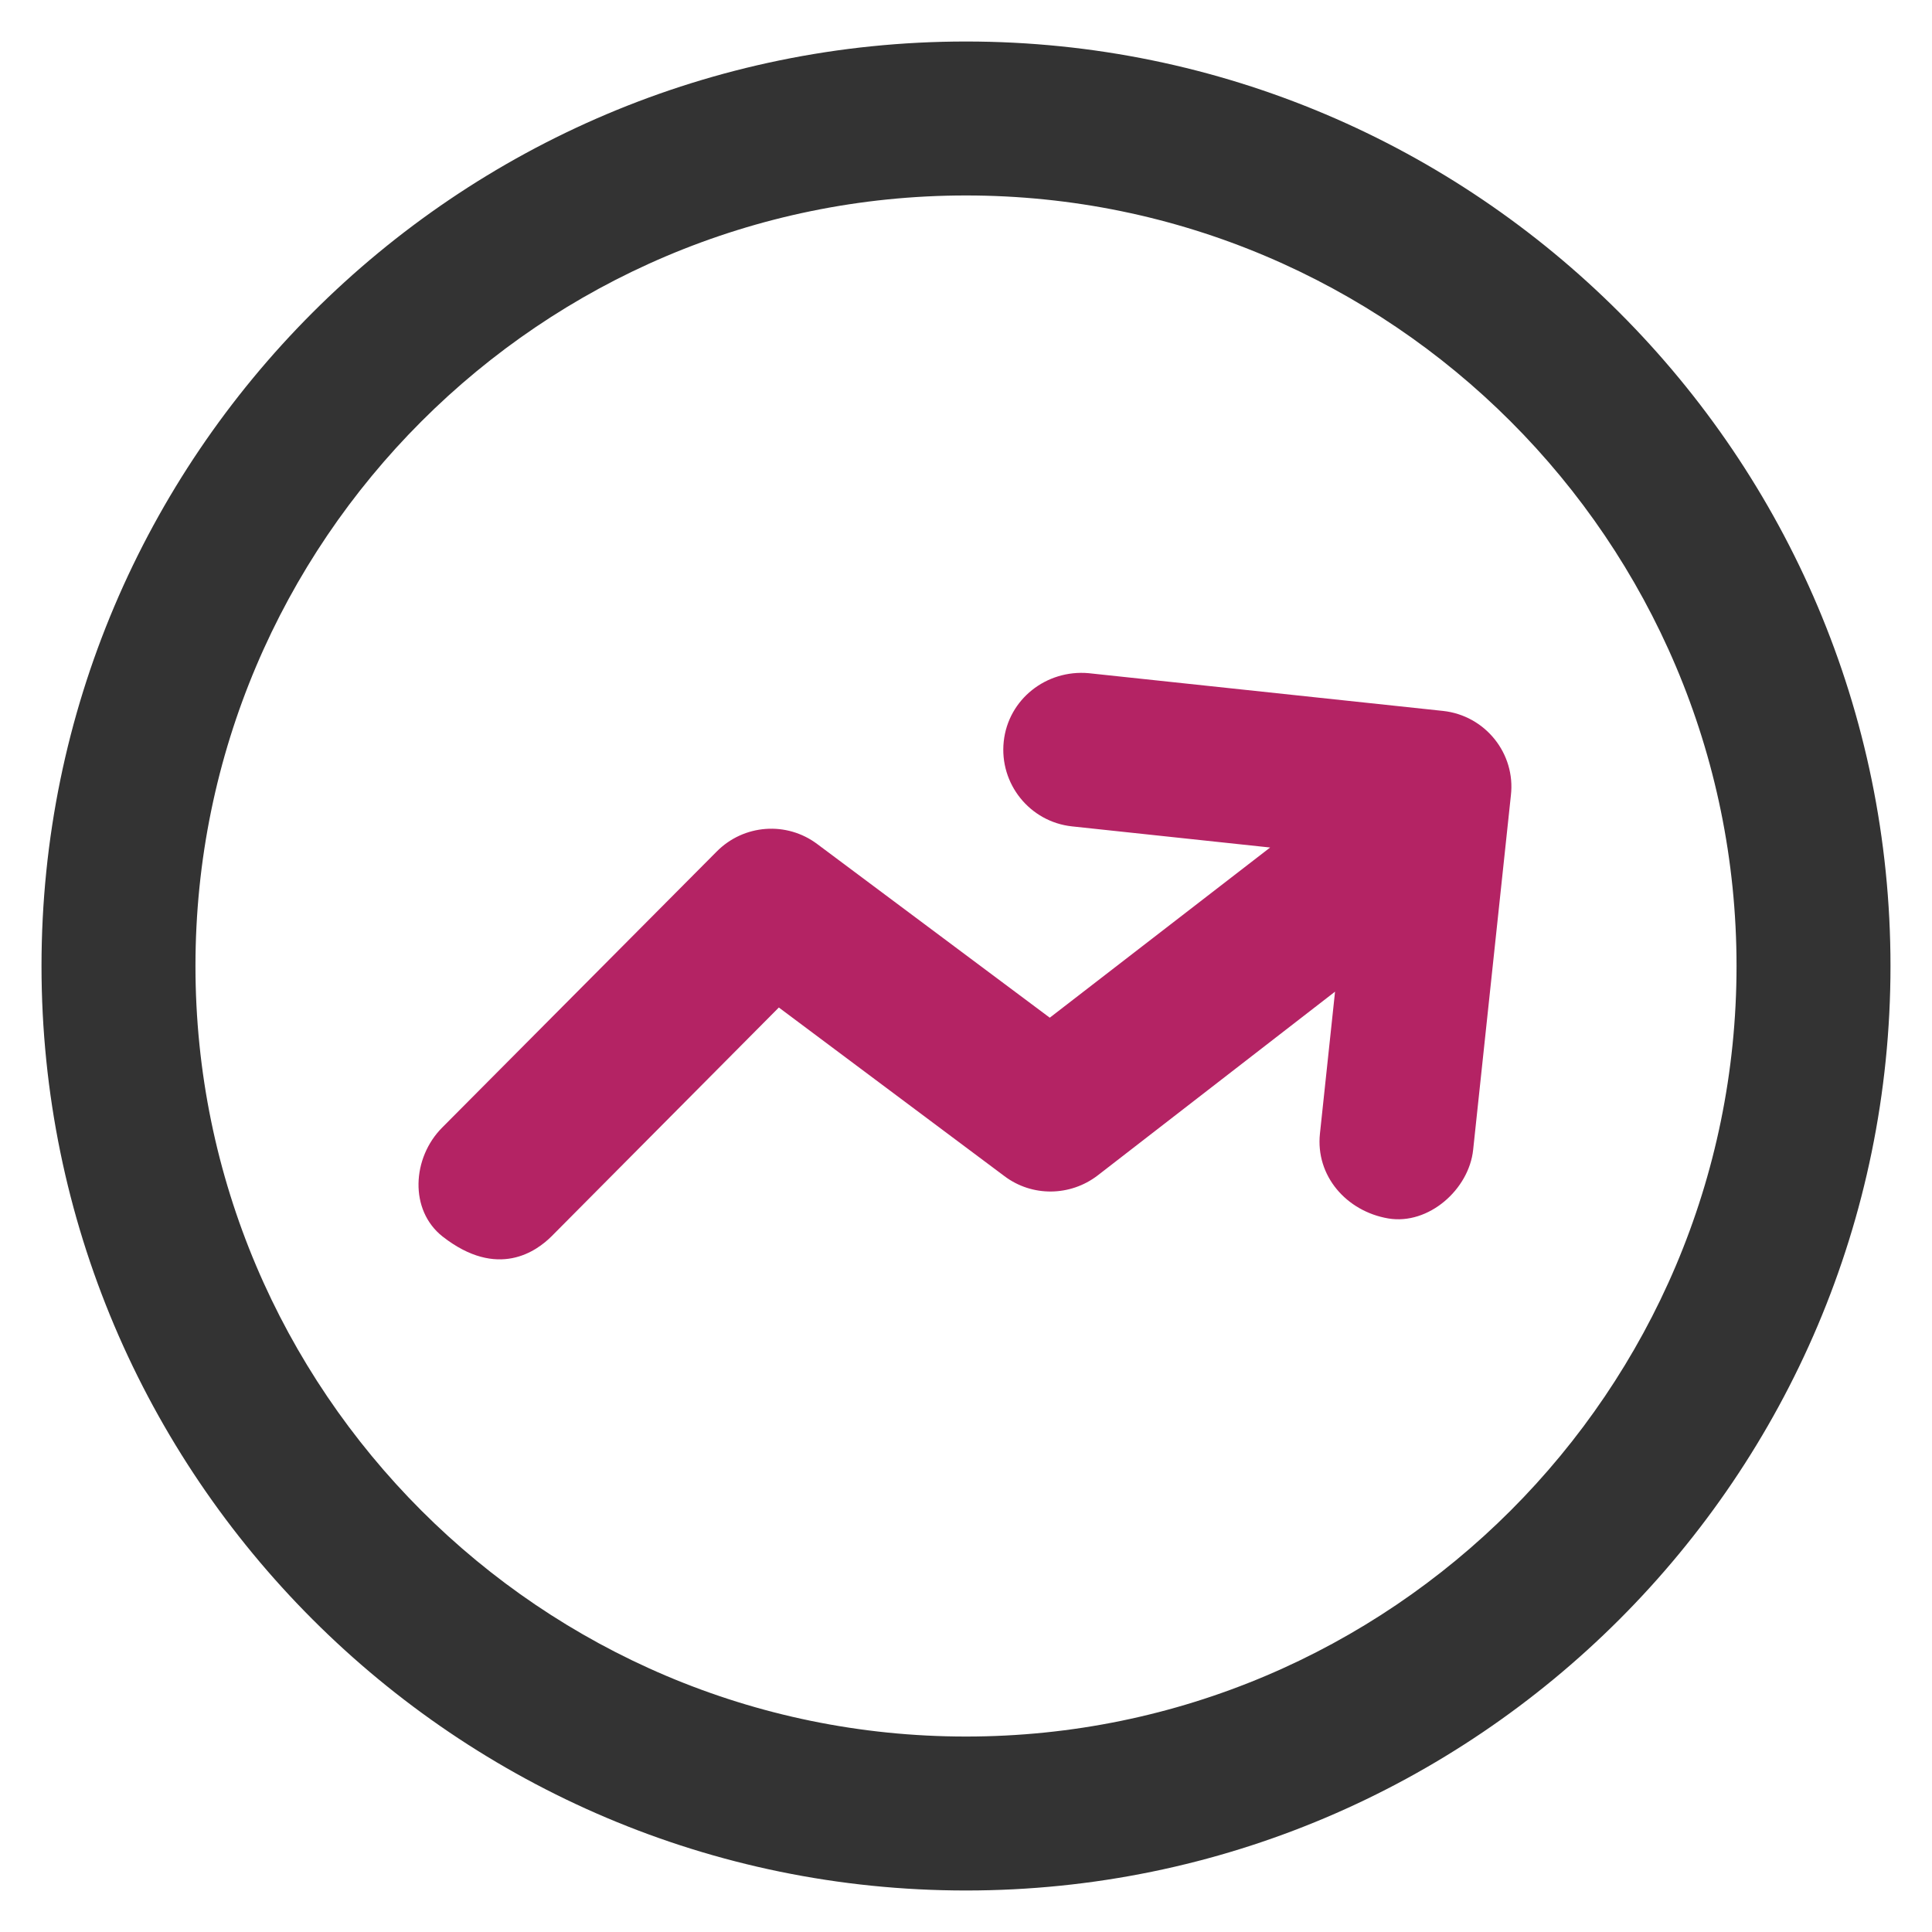 <?xml version="1.0" encoding="utf-8"?>
<!-- Generator: Adobe Illustrator 21.0.2, SVG Export Plug-In . SVG Version: 6.00 Build 0)  -->
<svg version="1.1" id="Ebene_1" xmlns="http://www.w3.org/2000/svg" xmlns:xlink="http://www.w3.org/1999/xlink" x="0px" y="0px"
	 viewBox="0 0 512 512" style="enable-background:new 0 0 512 512;" xml:space="preserve">
<style type="text/css">
	.st0{fill:#333333;}
	.st1{fill:#B42364;}
</style>
<g>
	<g>
		<path class="st0" d="M256,11C120.9,11,11,120.9,11,256s109.9,245,245,245s245-109.9,245-245S391.1,11,256,11z M256,460.2
			c-112.6,0-204.2-91.6-204.2-204.2S143.4,51.8,256,51.8S460.2,143.4,460.2,256S368.6,460.2,256,460.2z"/>
		<path class="st1" d="M382.4,188.4l-93.9-10c-11.2-1-21.3,6.9-22.5,18.1c-1.2,11.2,6.9,21.3,18.1,22.5l52.5,5.6l-58.4,45.1
			l-61.6-46c-8.1-6.1-19.5-5.3-26.7,2l-72.7,73.1c-8,8-8.8,21.9,0.1,28.9c14.6,11.4,24.9,3.9,28.9-0.1l60.2-60.6l59.8,44.7
			c7.3,5.5,17.4,5.4,24.7-0.2l62.9-48.7l-4,37.6c-1.2,11.2,7,20.6,18.1,22.5c10.7,1.8,21.4-7.7,22.5-18.2l10-93.9
			C401.7,199.7,393.6,189.6,382.4,188.4L382.4,188.4z"/>
	</g>
</g>
</svg>
